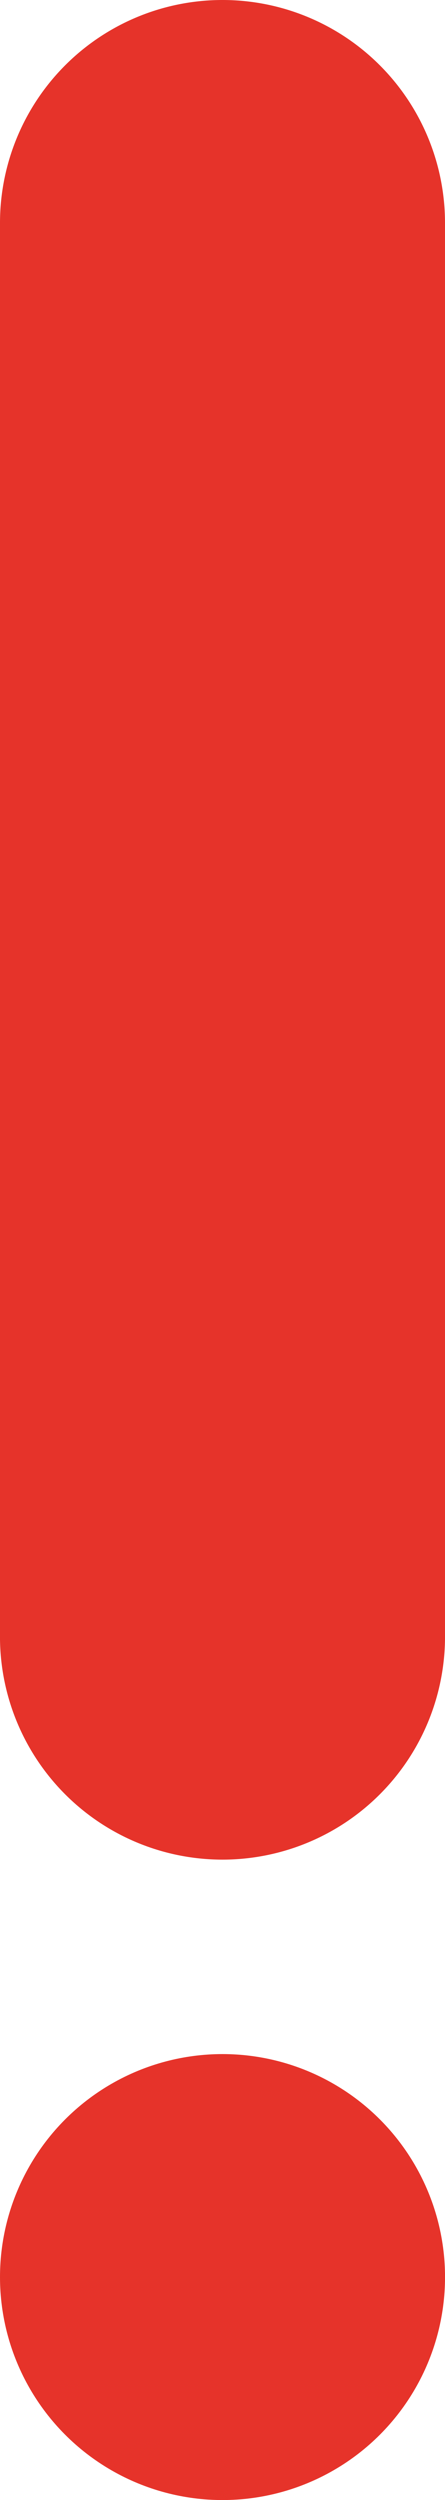 <svg id="Ebene_1" data-name="Ebene 1" xmlns="http://www.w3.org/2000/svg" viewBox="0 0 137.61 771.46"><defs><style>.cls-1{fill:#e6332a;}</style></defs><circle class="cls-1" cx="68.81" cy="702.65" r="68.81"/><path class="cls-1" d="M518.21,123.11a68.8,68.8,0,0,0-68.8,68.8v435.4a68.81,68.81,0,1,0,137.61,0V191.91A68.8,68.8,0,0,0,518.21,123.11Z" transform="translate(-449.41 -123.11)"/></svg>